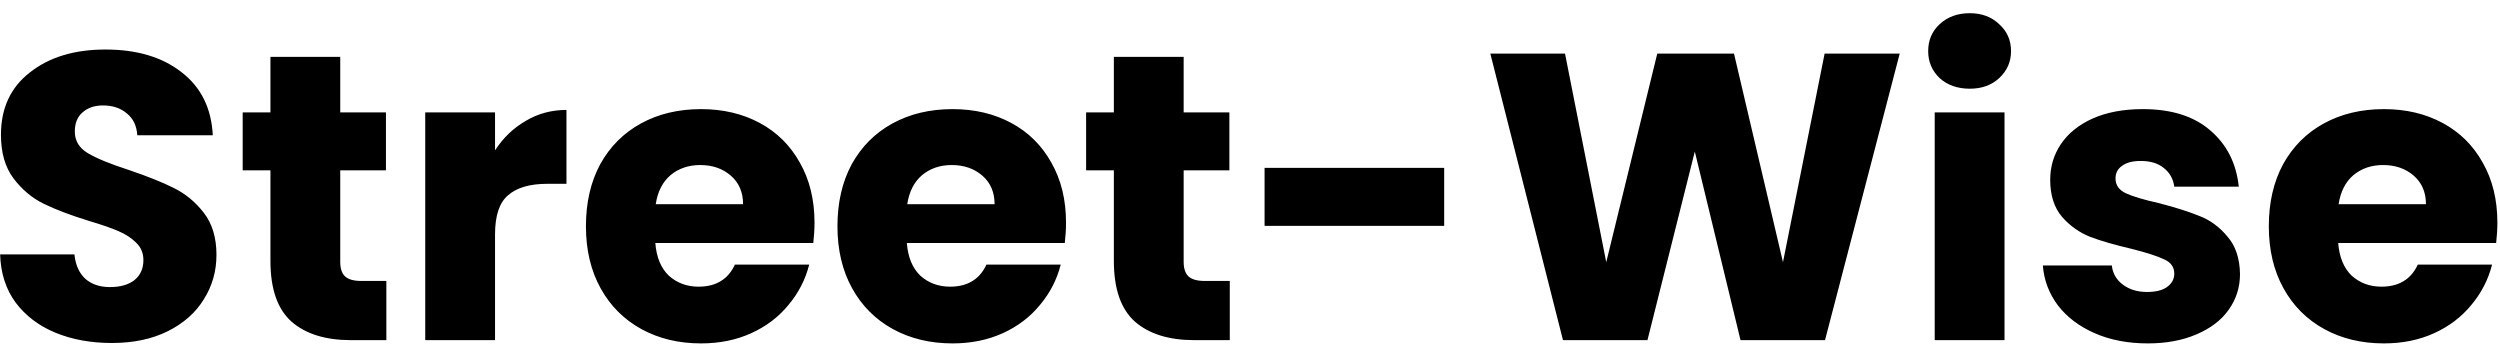 <svg width="147" height="21" viewBox="0 0 147 21" fill="none" xmlns="http://www.w3.org/2000/svg">
<path d="M6.584 20.168C5.352 20.168 4.248 19.968 3.272 19.568C2.296 19.168 1.512 18.576 0.92 17.792C0.344 17.008 0.04 16.064 0.008 14.96H4.376C4.44 15.584 4.656 16.064 5.024 16.4C5.392 16.72 5.872 16.88 6.464 16.88C7.072 16.88 7.552 16.744 7.904 16.472C8.256 16.184 8.432 15.792 8.432 15.296C8.432 14.88 8.288 14.536 8 14.264C7.728 13.992 7.384 13.768 6.968 13.592C6.568 13.416 5.992 13.216 5.24 12.992C4.152 12.656 3.264 12.32 2.576 11.984C1.888 11.648 1.296 11.152 0.8 10.496C0.304 9.84 0.056 8.984 0.056 7.928C0.056 6.36 0.624 5.136 1.76 4.256C2.896 3.36 4.376 2.912 6.2 2.912C8.056 2.912 9.552 3.36 10.688 4.256C11.824 5.136 12.432 6.368 12.512 7.952H8.072C8.04 7.408 7.84 6.984 7.472 6.68C7.104 6.36 6.632 6.2 6.056 6.2C5.56 6.2 5.16 6.336 4.856 6.608C4.552 6.864 4.4 7.24 4.4 7.736C4.4 8.28 4.656 8.704 5.168 9.008C5.68 9.312 6.48 9.64 7.568 9.992C8.656 10.36 9.536 10.712 10.208 11.048C10.896 11.384 11.488 11.872 11.984 12.512C12.48 13.152 12.728 13.976 12.728 14.984C12.728 15.944 12.48 16.816 11.984 17.6C11.504 18.384 10.8 19.008 9.872 19.472C8.944 19.936 7.848 20.168 6.584 20.168ZM22.718 16.52V20H20.63C19.142 20 17.982 19.64 17.15 18.92C16.318 18.184 15.902 16.992 15.902 15.344V10.016H14.27V6.608H15.902V3.344H20.006V6.608H22.694V10.016H20.006V15.392C20.006 15.792 20.102 16.08 20.294 16.256C20.486 16.432 20.806 16.52 21.254 16.52H22.718ZM29.108 8.84C29.588 8.104 30.188 7.528 30.908 7.112C31.628 6.68 32.428 6.464 33.308 6.464V10.808H32.18C31.156 10.808 30.388 11.032 29.876 11.48C29.364 11.912 29.108 12.68 29.108 13.784V20H25.004V6.608H29.108V8.84ZM47.893 13.088C47.893 13.472 47.869 13.872 47.821 14.288H38.533C38.597 15.12 38.861 15.76 39.325 16.208C39.805 16.64 40.389 16.856 41.077 16.856C42.101 16.856 42.813 16.424 43.213 15.56H47.581C47.357 16.44 46.949 17.232 46.357 17.936C45.781 18.64 45.053 19.192 44.173 19.592C43.293 19.992 42.309 20.192 41.221 20.192C39.909 20.192 38.741 19.912 37.717 19.352C36.693 18.792 35.893 17.992 35.317 16.952C34.741 15.912 34.453 14.696 34.453 13.304C34.453 11.912 34.733 10.696 35.293 9.656C35.869 8.616 36.669 7.816 37.693 7.256C38.717 6.696 39.893 6.416 41.221 6.416C42.517 6.416 43.669 6.688 44.677 7.232C45.685 7.776 46.469 8.552 47.029 9.56C47.605 10.568 47.893 11.744 47.893 13.088ZM43.693 12.008C43.693 11.304 43.453 10.744 42.973 10.328C42.493 9.912 41.893 9.704 41.173 9.704C40.485 9.704 39.901 9.904 39.421 10.304C38.957 10.704 38.669 11.272 38.557 12.008H43.693ZM62.682 13.088C62.682 13.472 62.658 13.872 62.61 14.288H53.322C53.386 15.12 53.65 15.76 54.114 16.208C54.594 16.64 55.178 16.856 55.866 16.856C56.89 16.856 57.602 16.424 58.002 15.56H62.37C62.146 16.44 61.738 17.232 61.146 17.936C60.57 18.64 59.842 19.192 58.962 19.592C58.082 19.992 57.098 20.192 56.01 20.192C54.698 20.192 53.53 19.912 52.506 19.352C51.482 18.792 50.682 17.992 50.106 16.952C49.53 15.912 49.242 14.696 49.242 13.304C49.242 11.912 49.522 10.696 50.082 9.656C50.658 8.616 51.458 7.816 52.482 7.256C53.506 6.696 54.682 6.416 56.01 6.416C57.306 6.416 58.458 6.688 59.466 7.232C60.474 7.776 61.258 8.552 61.818 9.56C62.394 10.568 62.682 11.744 62.682 13.088ZM58.482 12.008C58.482 11.304 58.242 10.744 57.762 10.328C57.282 9.912 56.682 9.704 55.962 9.704C55.274 9.704 54.69 9.904 54.21 10.304C53.746 10.704 53.458 11.272 53.346 12.008H58.482ZM72.311 16.52V20H70.223C68.735 20 67.575 19.64 66.743 18.92C65.911 18.184 65.495 16.992 65.495 15.344V10.016H63.863V6.608H65.495V3.344H69.599V6.608H72.287V10.016H69.599V15.392C69.599 15.792 69.695 16.08 69.887 16.256C70.079 16.432 70.399 16.52 70.847 16.52H72.311ZM84.917 9.872V13.28H74.357V9.872H84.917ZM111.703 3.152L107.311 20H102.343L99.655 8.912L96.871 20H91.903L87.631 3.152H92.023L94.447 15.416L97.447 3.152H101.959L104.839 15.416L107.287 3.152H111.703ZM115.825 5.216C115.105 5.216 114.513 5.008 114.049 4.592C113.601 4.16 113.377 3.632 113.377 3.008C113.377 2.368 113.601 1.84 114.049 1.424C114.513 0.992 115.105 0.776 115.825 0.776C116.529 0.776 117.105 0.992 117.553 1.424C118.017 1.84 118.249 2.368 118.249 3.008C118.249 3.632 118.017 4.16 117.553 4.592C117.105 5.008 116.529 5.216 115.825 5.216ZM117.865 6.608V20H113.761V6.608H117.865ZM126.288 20.192C125.12 20.192 124.08 19.992 123.168 19.592C122.256 19.192 121.536 18.648 121.008 17.96C120.48 17.256 120.184 16.472 120.12 15.608H124.176C124.224 16.072 124.44 16.448 124.824 16.736C125.208 17.024 125.68 17.168 126.24 17.168C126.752 17.168 127.144 17.072 127.416 16.88C127.704 16.672 127.848 16.408 127.848 16.088C127.848 15.704 127.648 15.424 127.248 15.248C126.848 15.056 126.2 14.848 125.304 14.624C124.344 14.4 123.544 14.168 122.904 13.928C122.264 13.672 121.712 13.28 121.248 12.752C120.784 12.208 120.552 11.48 120.552 10.568C120.552 9.8 120.76 9.104 121.176 8.48C121.608 7.84 122.232 7.336 123.048 6.968C123.88 6.6 124.864 6.416 126 6.416C127.68 6.416 129 6.832 129.96 7.664C130.936 8.496 131.496 9.6 131.64 10.976H127.848C127.784 10.512 127.576 10.144 127.224 9.872C126.888 9.6 126.44 9.464 125.88 9.464C125.4 9.464 125.032 9.56 124.776 9.752C124.52 9.928 124.392 10.176 124.392 10.496C124.392 10.88 124.592 11.168 124.992 11.36C125.408 11.552 126.048 11.744 126.912 11.936C127.904 12.192 128.712 12.448 129.336 12.704C129.96 12.944 130.504 13.344 130.968 13.904C131.448 14.448 131.696 15.184 131.712 16.112C131.712 16.896 131.488 17.6 131.04 18.224C130.608 18.832 129.976 19.312 129.144 19.664C128.328 20.016 127.376 20.192 126.288 20.192ZM146.846 13.088C146.846 13.472 146.822 13.872 146.774 14.288H137.486C137.55 15.12 137.814 15.76 138.278 16.208C138.758 16.64 139.342 16.856 140.03 16.856C141.054 16.856 141.766 16.424 142.166 15.56H146.534C146.31 16.44 145.902 17.232 145.31 17.936C144.734 18.64 144.006 19.192 143.126 19.592C142.246 19.992 141.262 20.192 140.174 20.192C138.862 20.192 137.694 19.912 136.67 19.352C135.646 18.792 134.846 17.992 134.27 16.952C133.694 15.912 133.406 14.696 133.406 13.304C133.406 11.912 133.686 10.696 134.246 9.656C134.822 8.616 135.622 7.816 136.646 7.256C137.67 6.696 138.846 6.416 140.174 6.416C141.47 6.416 142.622 6.688 143.63 7.232C144.638 7.776 145.422 8.552 145.982 9.56C146.558 10.568 146.846 11.744 146.846 13.088ZM142.646 12.008C142.646 11.304 142.406 10.744 141.926 10.328C141.446 9.912 140.846 9.704 140.126 9.704C139.438 9.704 138.854 9.904 138.374 10.304C137.91 10.704 137.622 11.272 137.51 12.008H142.646Z" fill="black"/>
</svg>
